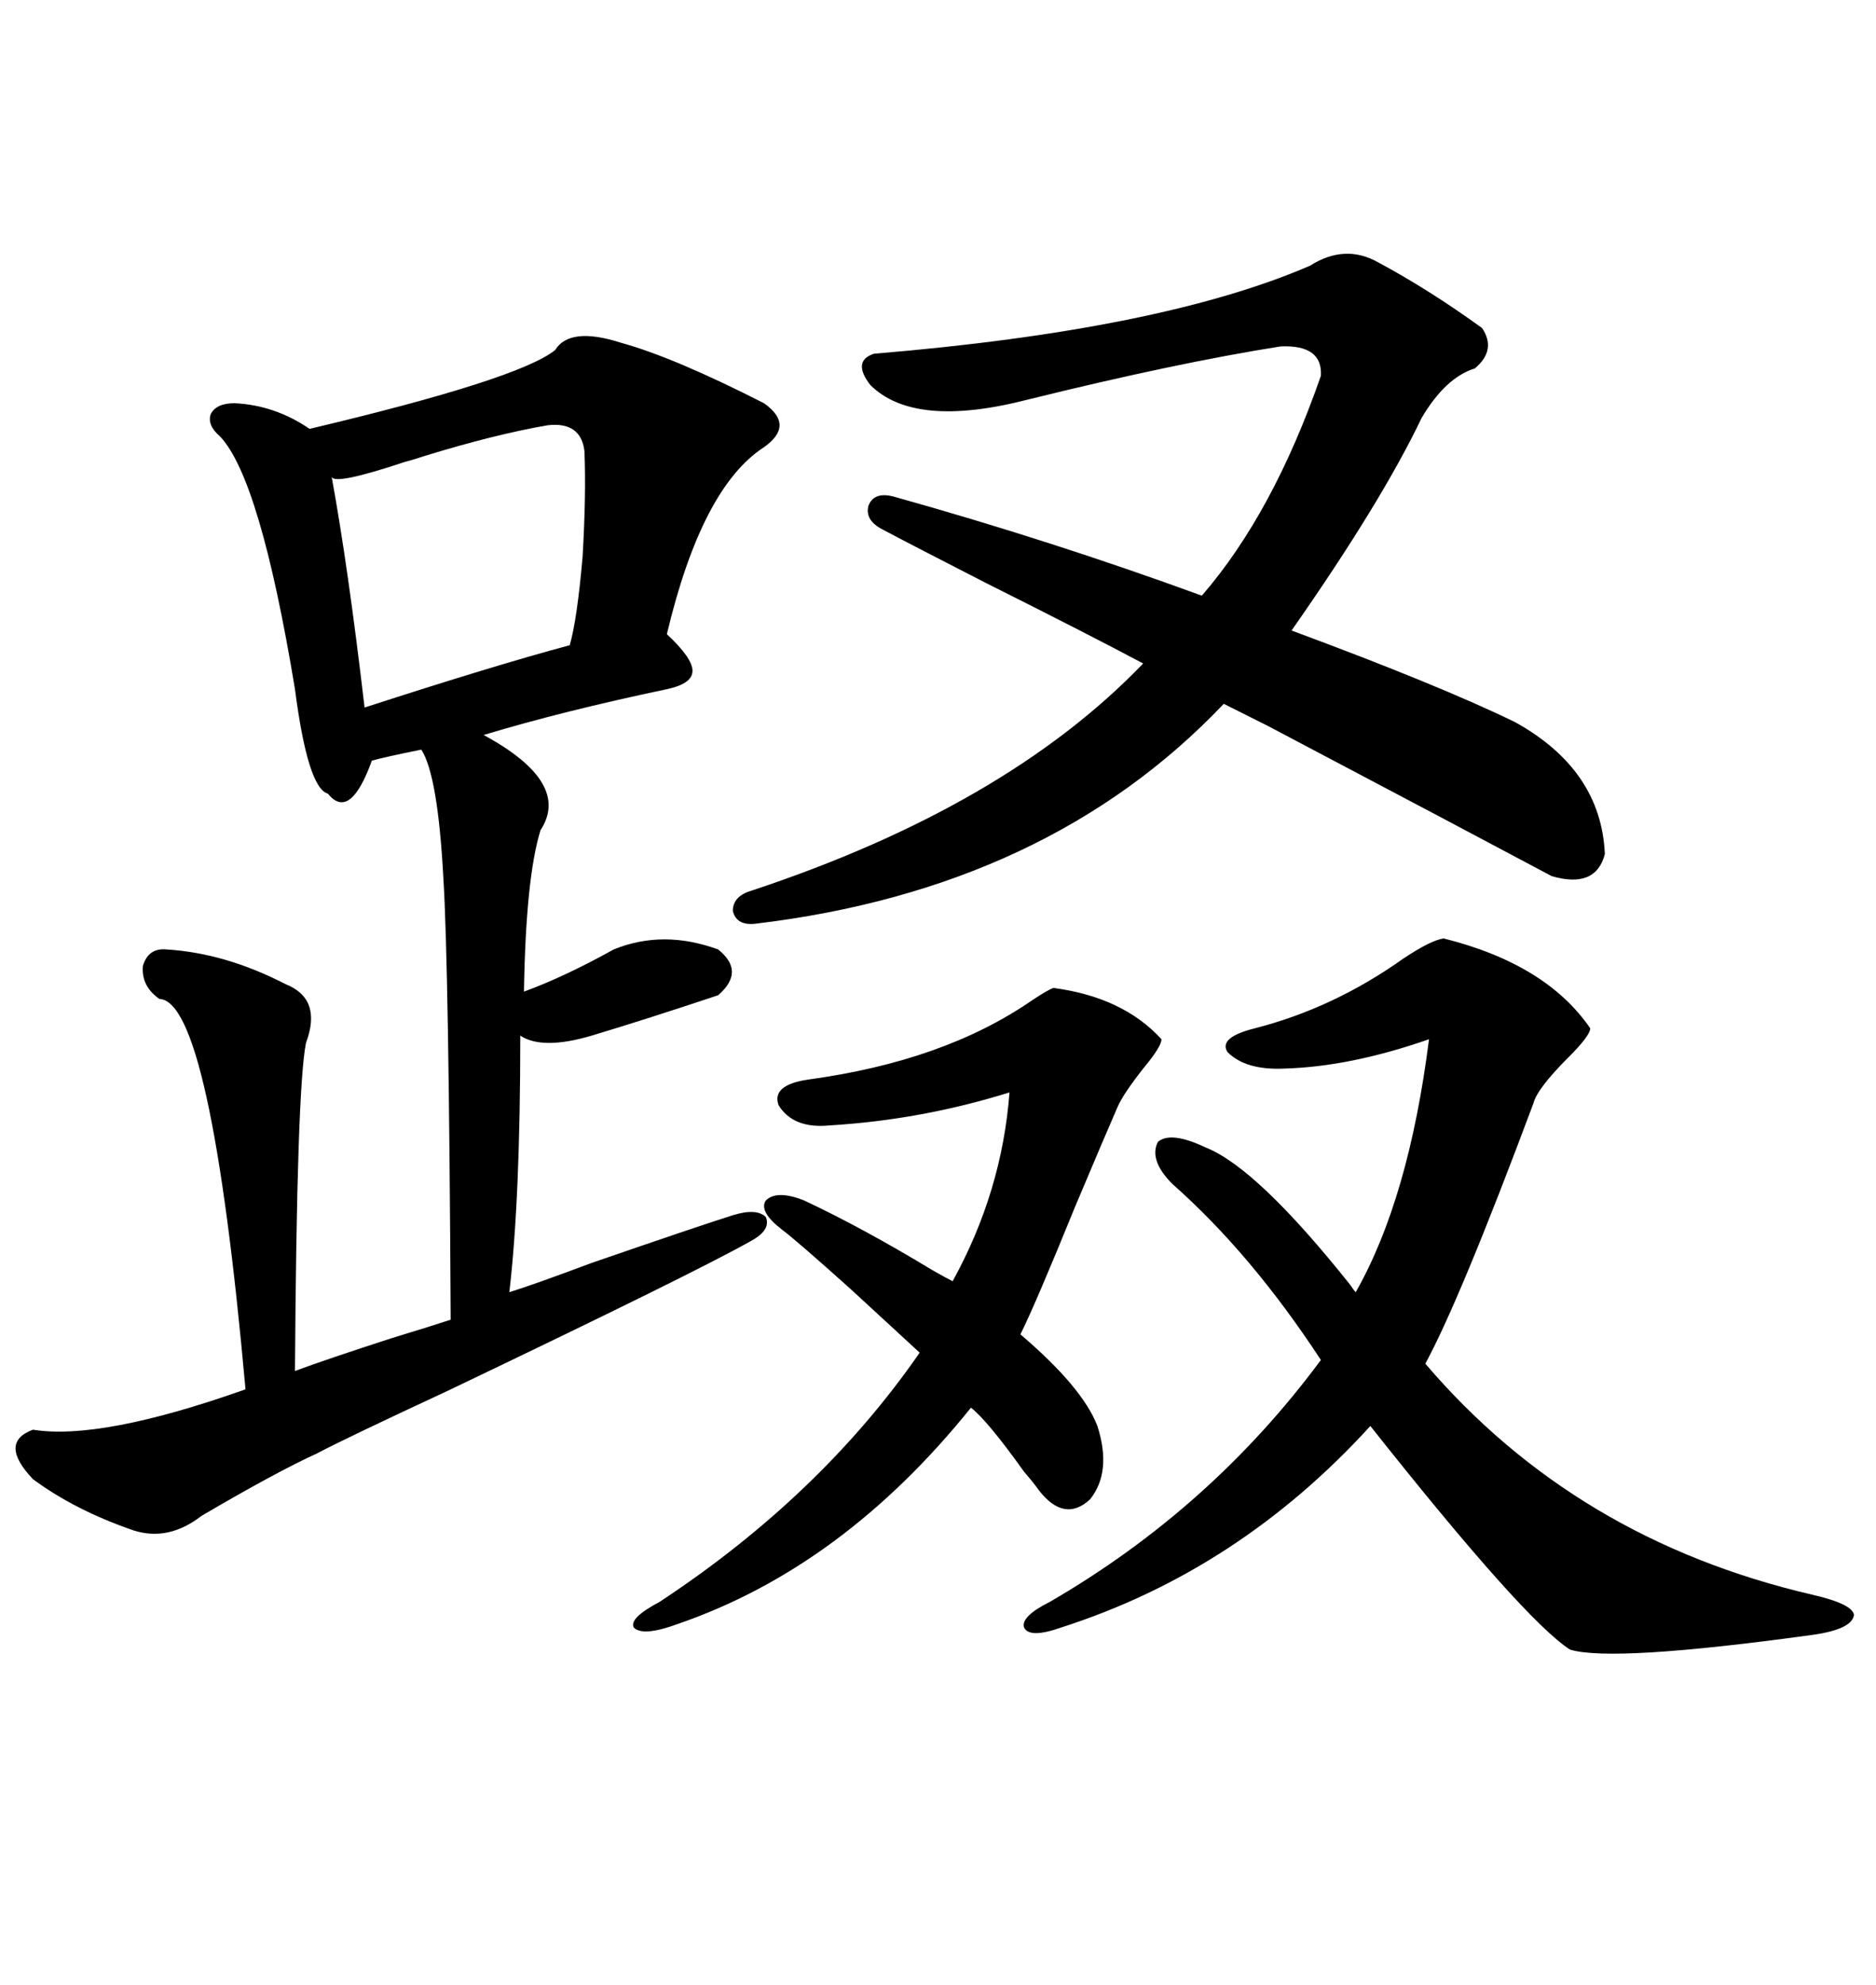 <svg xmlns="http://www.w3.org/2000/svg" xmlns:xlink="http://www.w3.org/1999/xlink" width="300" height="317.285"><path d="M99.32 54.79L99.32 54.79Q107.81 57.13 122.17 64.45L122.17 64.45Q127.15 67.97 122.17 71.48L122.17 71.48Q112.21 77.93 106.64 101.37L106.64 101.37Q110.74 105.18 110.74 107.23L110.74 107.23Q110.74 109.28 106.64 110.16L106.64 110.16Q89.94 113.67 77.34 117.48L77.34 117.48Q91.41 125.10 86.43 132.71L86.43 132.71Q84.08 140.33 83.79 158.50L83.79 158.50Q90.23 156.15 98.14 151.76L98.14 151.76Q106.05 148.54 114.84 151.76L114.84 151.76Q119.24 155.27 114.84 159.08L114.84 159.08Q103.42 162.89 94.63 165.53L94.63 165.53Q86.72 167.87 83.20 165.53L83.20 165.53Q83.20 191.60 81.45 206.54L81.45 206.54Q85.25 205.37 94.63 201.86L94.63 201.86Q111.62 196.00 117.19 194.24L117.19 194.24Q121.00 193.07 122.46 194.53L122.46 194.53Q123.34 196.58 120.12 198.34L120.12 198.34Q111.33 203.32 71.48 222.36L71.48 222.36Q55.08 229.98 50.68 232.32L50.68 232.32Q44.24 235.25 32.23 242.29L32.23 242.29Q26.95 246.39 21.39 244.63L21.39 244.63Q12.01 241.41 5.27 236.43L5.27 236.43Q-0.29 230.57 5.27 228.52L5.27 228.52Q16.11 230.27 39.26 222.07L39.26 222.07Q33.69 159.96 25.49 159.67L25.49 159.67Q22.56 157.62 22.85 154.39L22.85 154.39Q23.73 151.46 26.66 151.76L26.66 151.76Q36.04 152.34 45.70 157.32L45.70 157.32Q51.56 159.67 48.93 166.70L48.93 166.70Q47.46 174.02 47.17 219.14L47.17 219.14Q51.86 217.38 62.70 213.87L62.70 213.87Q69.43 211.82 72.07 210.94L72.07 210.94Q71.78 154.39 70.90 140.33L70.90 140.33Q70.02 123.93 67.38 119.82L67.38 119.82Q61.52 121.00 59.47 121.58L59.47 121.58Q55.96 131.25 52.44 126.86L52.44 126.86Q49.22 125.98 47.17 110.16L47.17 110.16Q41.60 76.46 35.16 69.73L35.16 69.73Q33.11 67.97 33.69 66.21L33.69 66.21Q34.57 64.45 37.50 64.45L37.50 64.45Q43.95 64.75 49.51 68.55L49.51 68.55Q82.91 60.64 88.77 55.96L88.77 55.96Q91.11 52.15 99.32 54.79ZM242.29 115.43L242.29 115.43Q256.05 123.05 256.64 136.52L256.64 136.52Q255.18 142.09 248.14 140.04L248.14 140.04Q234.96 133.01 202.73 116.02L202.73 116.02Q198.05 113.67 195.70 112.50L195.70 112.50Q167.58 142.09 120.70 147.66L120.70 147.66Q117.77 147.95 117.19 145.61L117.19 145.61Q117.19 143.26 120.12 142.38L120.12 142.38Q160.84 128.91 182.81 106.05L182.81 106.05Q174.02 101.37 157.62 93.16L157.62 93.16Q145.61 87.01 141.21 84.67L141.21 84.67Q138.28 83.20 138.87 80.86L138.87 80.86Q139.75 78.52 142.97 79.39L142.97 79.39Q168.16 86.43 192.19 95.21L192.19 95.21Q203.61 82.03 211.23 60.06L211.23 60.06Q211.52 55.08 204.79 55.37L204.79 55.37Q188.09 58.01 164.36 63.87L164.36 63.87Q146.19 68.55 139.16 61.52L139.16 61.52Q136.23 57.71 139.75 56.54L139.75 56.54Q185.74 52.73 209.47 42.48L209.47 42.48Q215.04 38.96 220.31 41.89L220.31 41.89Q228.52 46.29 237.01 52.44L237.01 52.44Q239.36 55.96 235.84 58.89L235.84 58.89Q231.15 60.35 227.34 66.80L227.34 66.80Q220.90 80.27 206.54 100.78L206.54 100.78Q230.27 109.57 242.29 115.43ZM230.86 150L230.86 150Q247.27 154.10 254.30 164.36L254.30 164.36Q254.30 165.53 250.78 169.04L250.78 169.04Q245.80 174.02 245.21 176.37L245.21 176.37Q233.50 207.71 227.93 217.97L227.93 217.97Q251.95 246.09 289.75 254.88L289.75 254.88Q296.19 256.35 296.48 258.11L296.48 258.11Q296.19 260.45 289.75 261.33L289.75 261.33Q257.81 265.72 251.07 263.67L251.07 263.67Q243.75 258.98 219.14 227.93L219.14 227.93Q198.05 251.07 169.63 260.16L169.63 260.16Q164.65 261.91 163.77 260.16L163.77 260.16Q163.18 258.40 167.87 256.05L167.87 256.05Q193.65 241.11 211.23 217.38L211.23 217.38Q200.10 200.39 187.50 189.26L187.50 189.26Q183.69 185.45 185.16 182.52L185.16 182.52Q187.21 180.76 192.77 183.40L192.77 183.40Q200.98 186.62 215.92 205.37L215.92 205.37Q216.50 206.25 216.80 206.54L216.80 206.54Q225.29 191.60 228.52 166.11L228.52 166.11Q215.92 170.51 205.37 170.80L205.37 170.80Q199.22 171.09 196.29 168.16L196.29 168.16Q194.82 165.82 200.68 164.36L200.68 164.36Q213.28 161.13 224.41 153.22L224.41 153.22Q228.81 150.29 230.86 150ZM168.46 157.91L168.46 157.91Q179.59 159.38 185.74 166.11L185.74 166.11Q185.74 167.29 182.81 170.80L182.81 170.80Q179.59 174.90 178.71 176.95L178.71 176.95Q176.66 181.64 171.97 192.77L171.97 192.77Q165.53 208.59 163.18 213.28L163.18 213.28Q173.14 221.78 175.49 227.93L175.49 227.93Q177.83 235.25 174.32 239.65L174.32 239.65Q170.21 243.46 166.11 238.18L166.11 238.18Q165.53 237.30 163.77 235.25L163.77 235.25Q157.91 227.05 155.27 225L155.27 225Q134.77 250.49 108.40 259.57L108.40 259.57Q102.83 261.62 101.37 260.16L101.37 260.16Q100.49 258.69 105.47 256.05L105.47 256.05Q131.25 239.06 147.07 216.21L147.07 216.21Q143.26 212.70 135.94 205.96L135.94 205.96Q127.44 198.34 125.10 196.58L125.10 196.58Q121.29 193.65 122.46 191.89L122.46 191.89Q124.22 190.14 128.61 191.89L128.61 191.89Q137.99 196.29 149.12 203.03L149.12 203.03Q151.17 204.20 152.34 204.79L152.34 204.79Q160.25 190.43 161.43 174.61L161.43 174.61Q147.36 179.00 132.71 179.88L132.71 179.88Q126.86 180.47 124.51 176.66L124.51 176.66Q123.34 173.44 129.20 172.56L129.20 172.56Q150.88 169.63 164.94 159.96L164.94 159.96Q167.58 158.20 168.46 157.91ZM87.60 67.97L87.60 67.97Q79.10 69.43 67.68 72.95L67.68 72.95Q65.92 73.54 64.75 73.83L64.75 73.83Q53.32 77.64 53.03 76.17L53.03 76.17Q55.66 90.53 58.30 113.09L58.30 113.09Q79.10 106.35 91.11 103.13L91.11 103.13Q92.29 99.02 93.16 89.06L93.16 89.06Q93.75 79.10 93.46 72.07L93.46 72.07Q92.87 67.38 87.60 67.97Z"/></svg>
